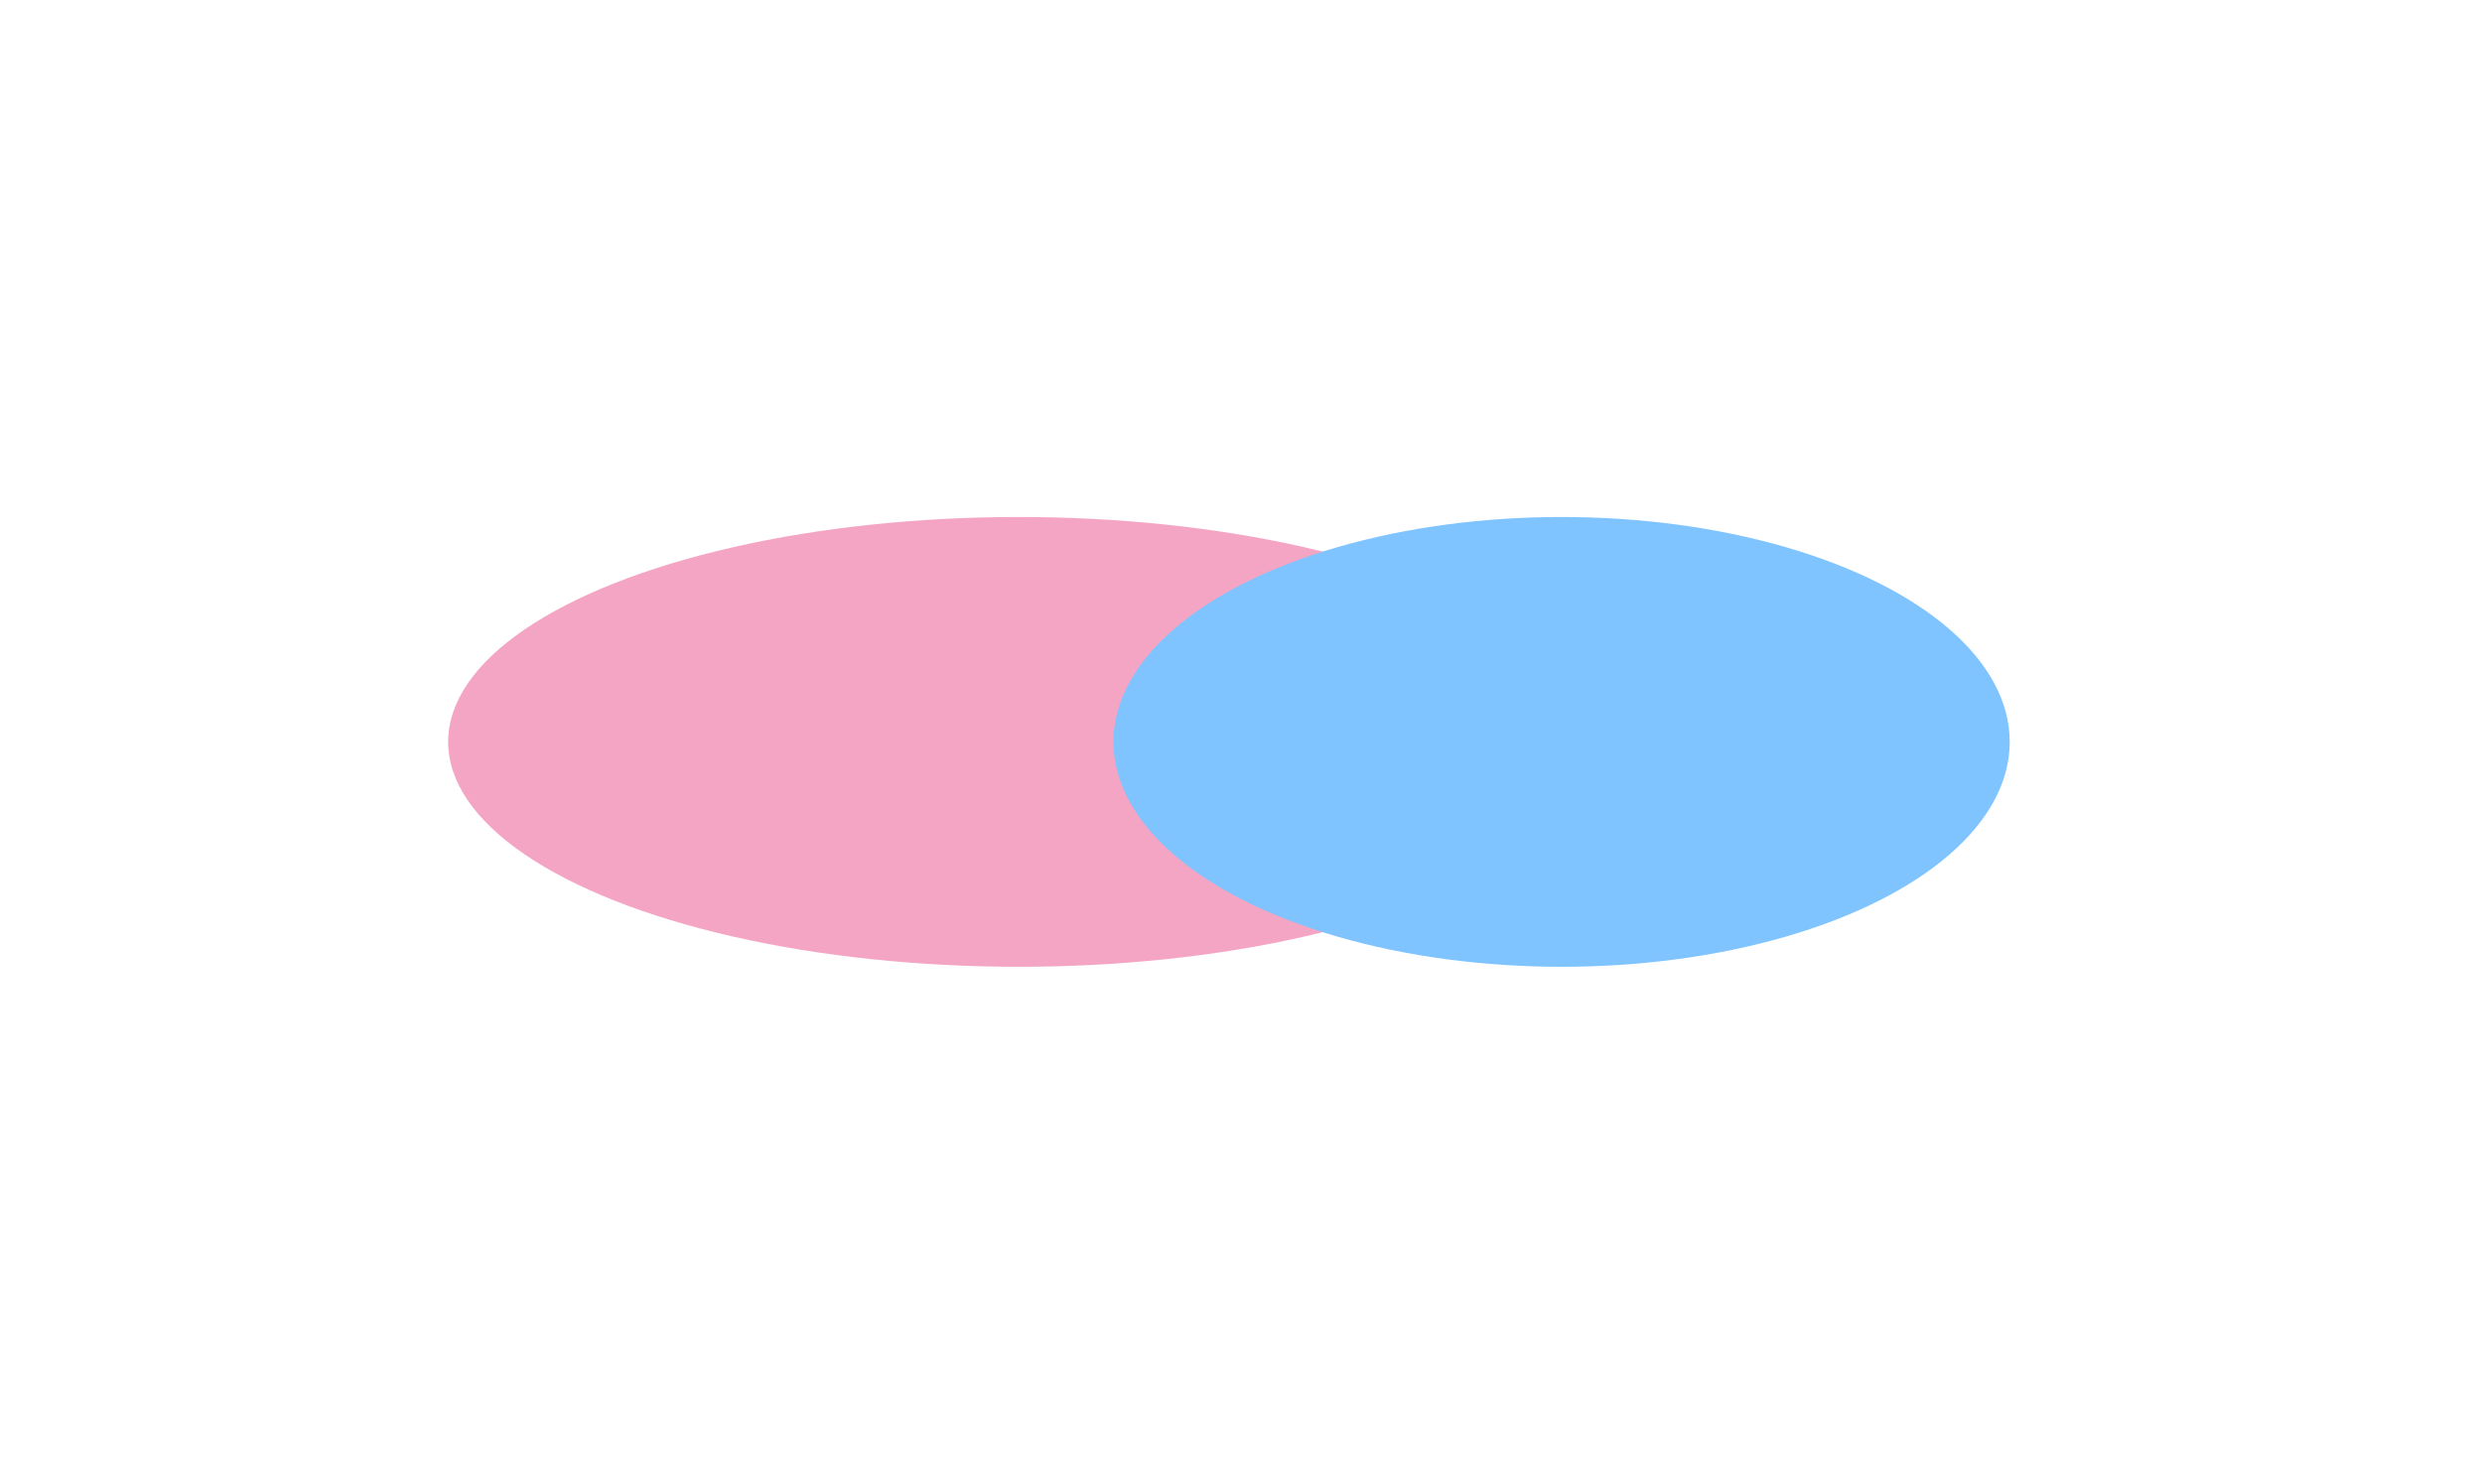<svg width="1440" height="861" viewBox="0 0 1440 861" fill="none" xmlns="http://www.w3.org/2000/svg">
<g opacity="0.5">
<g filter="url(#filter0_f_120_475)">
<ellipse cx="591" cy="430.5" rx="331" ry="130.5" fill="#EA4C89"/>
</g>
<g filter="url(#filter1_f_120_475)">
<ellipse cx="906" cy="430.5" rx="260" ry="130.5" fill="#0089FF"/>
</g>
</g>
<defs>
<filter id="filter0_f_120_475" x="-40" y="0" width="1262" height="861" filterUnits="userSpaceOnUse" color-interpolation-filters="sRGB">
<feFlood flood-opacity="0" result="BackgroundImageFix"/>
<feBlend mode="normal" in="SourceGraphic" in2="BackgroundImageFix" result="shape"/>
<feGaussianBlur stdDeviation="150" result="effect1_foregroundBlur_120_475"/>
</filter>
<filter id="filter1_f_120_475" x="346" y="0" width="1120" height="861" filterUnits="userSpaceOnUse" color-interpolation-filters="sRGB">
<feFlood flood-opacity="0" result="BackgroundImageFix"/>
<feBlend mode="normal" in="SourceGraphic" in2="BackgroundImageFix" result="shape"/>
<feGaussianBlur stdDeviation="150" result="effect1_foregroundBlur_120_475"/>
</filter>
</defs>
</svg>
